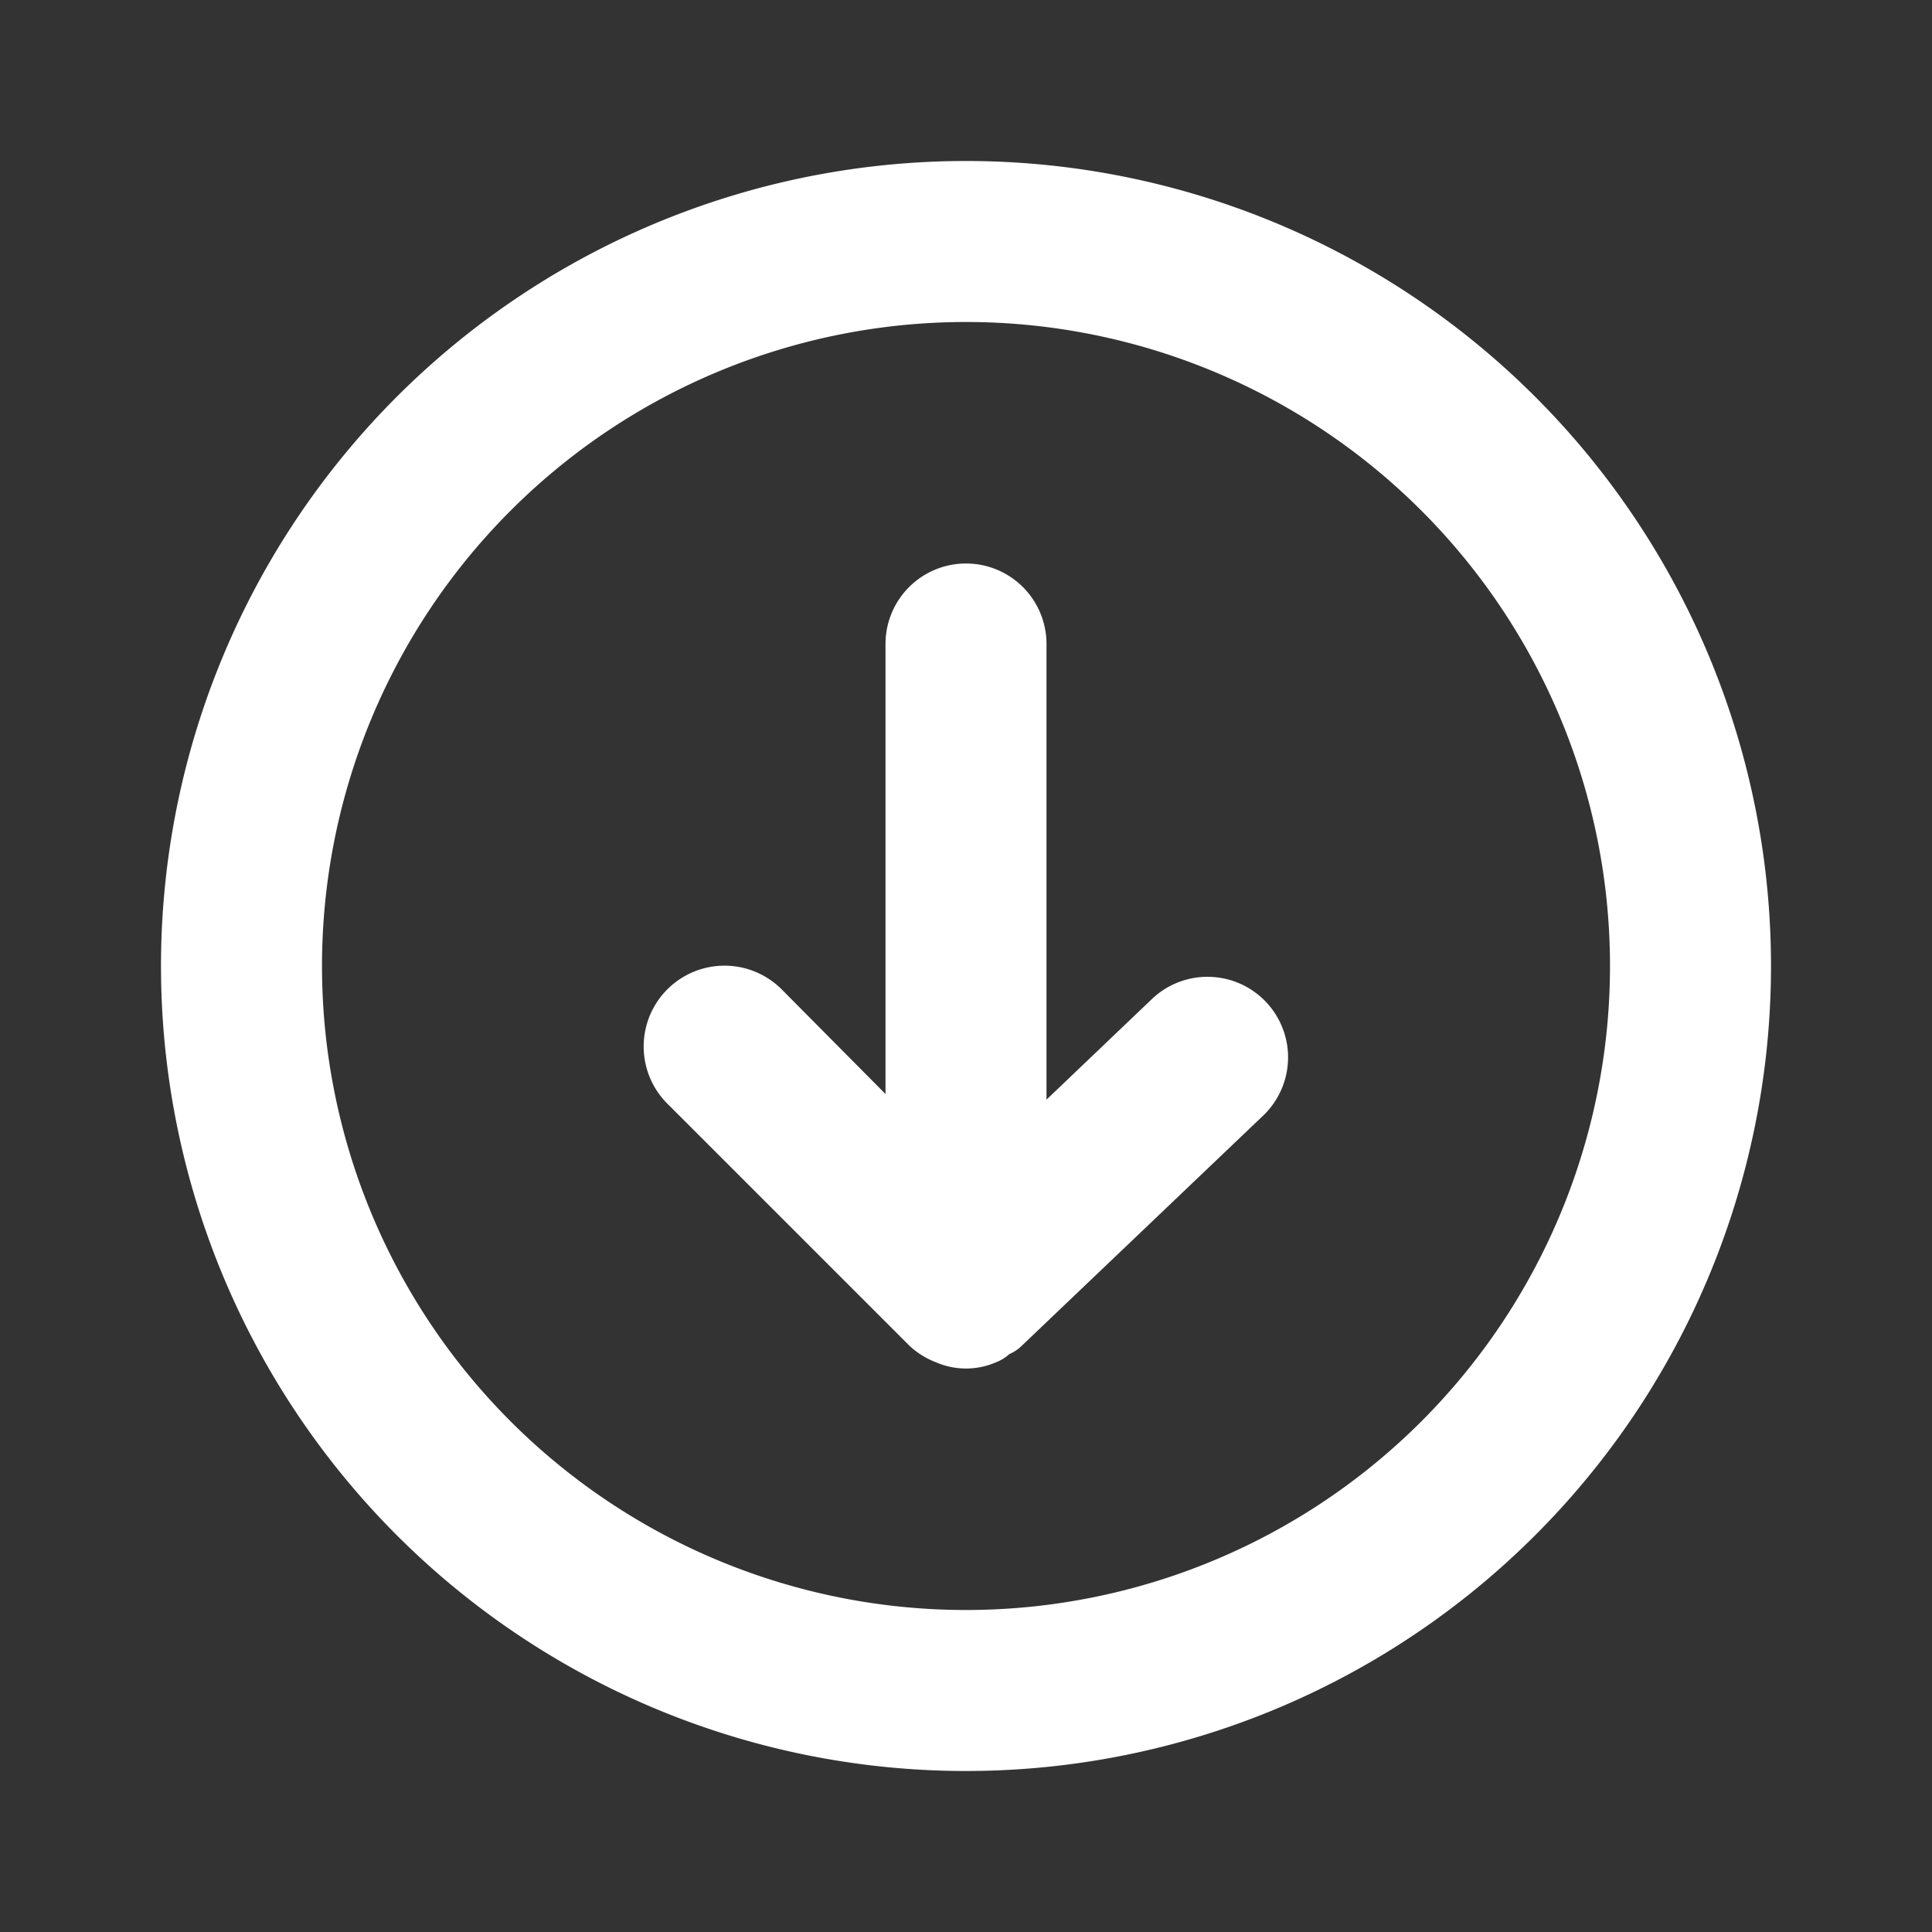 <svg xmlns="http://www.w3.org/2000/svg" viewBox="0 0 24 24" id="down-arrow"><rect x="0" y="0" width="24" height="24" fill="#333333" stroke="none"/><g><g><rect width="24" height="24" opacity="0"></rect><path fill="#fff" d="M14.31 12.41L13 13.66V8a1 1 0 0 0-2 0v5.59l-1.29-1.3a1 1 0 0 0-1.42 1.42l3 3a1 1 0 0 0 .33.21.94.94 0 0 0 .76 0 .54.54 0 0 0 .16-.1.49.49 0 0 0 .15-.1l3-2.86a1 1 0 0 0-1.38-1.45z"></path><path fill="#fff" d="M12 2a10 10 0 1 0 10 10A10 10 0 0 0 12 2zm0 18a8 8 0 1 1 8-8 8 8 0 0 1-8 8z"></path></g></g></svg>